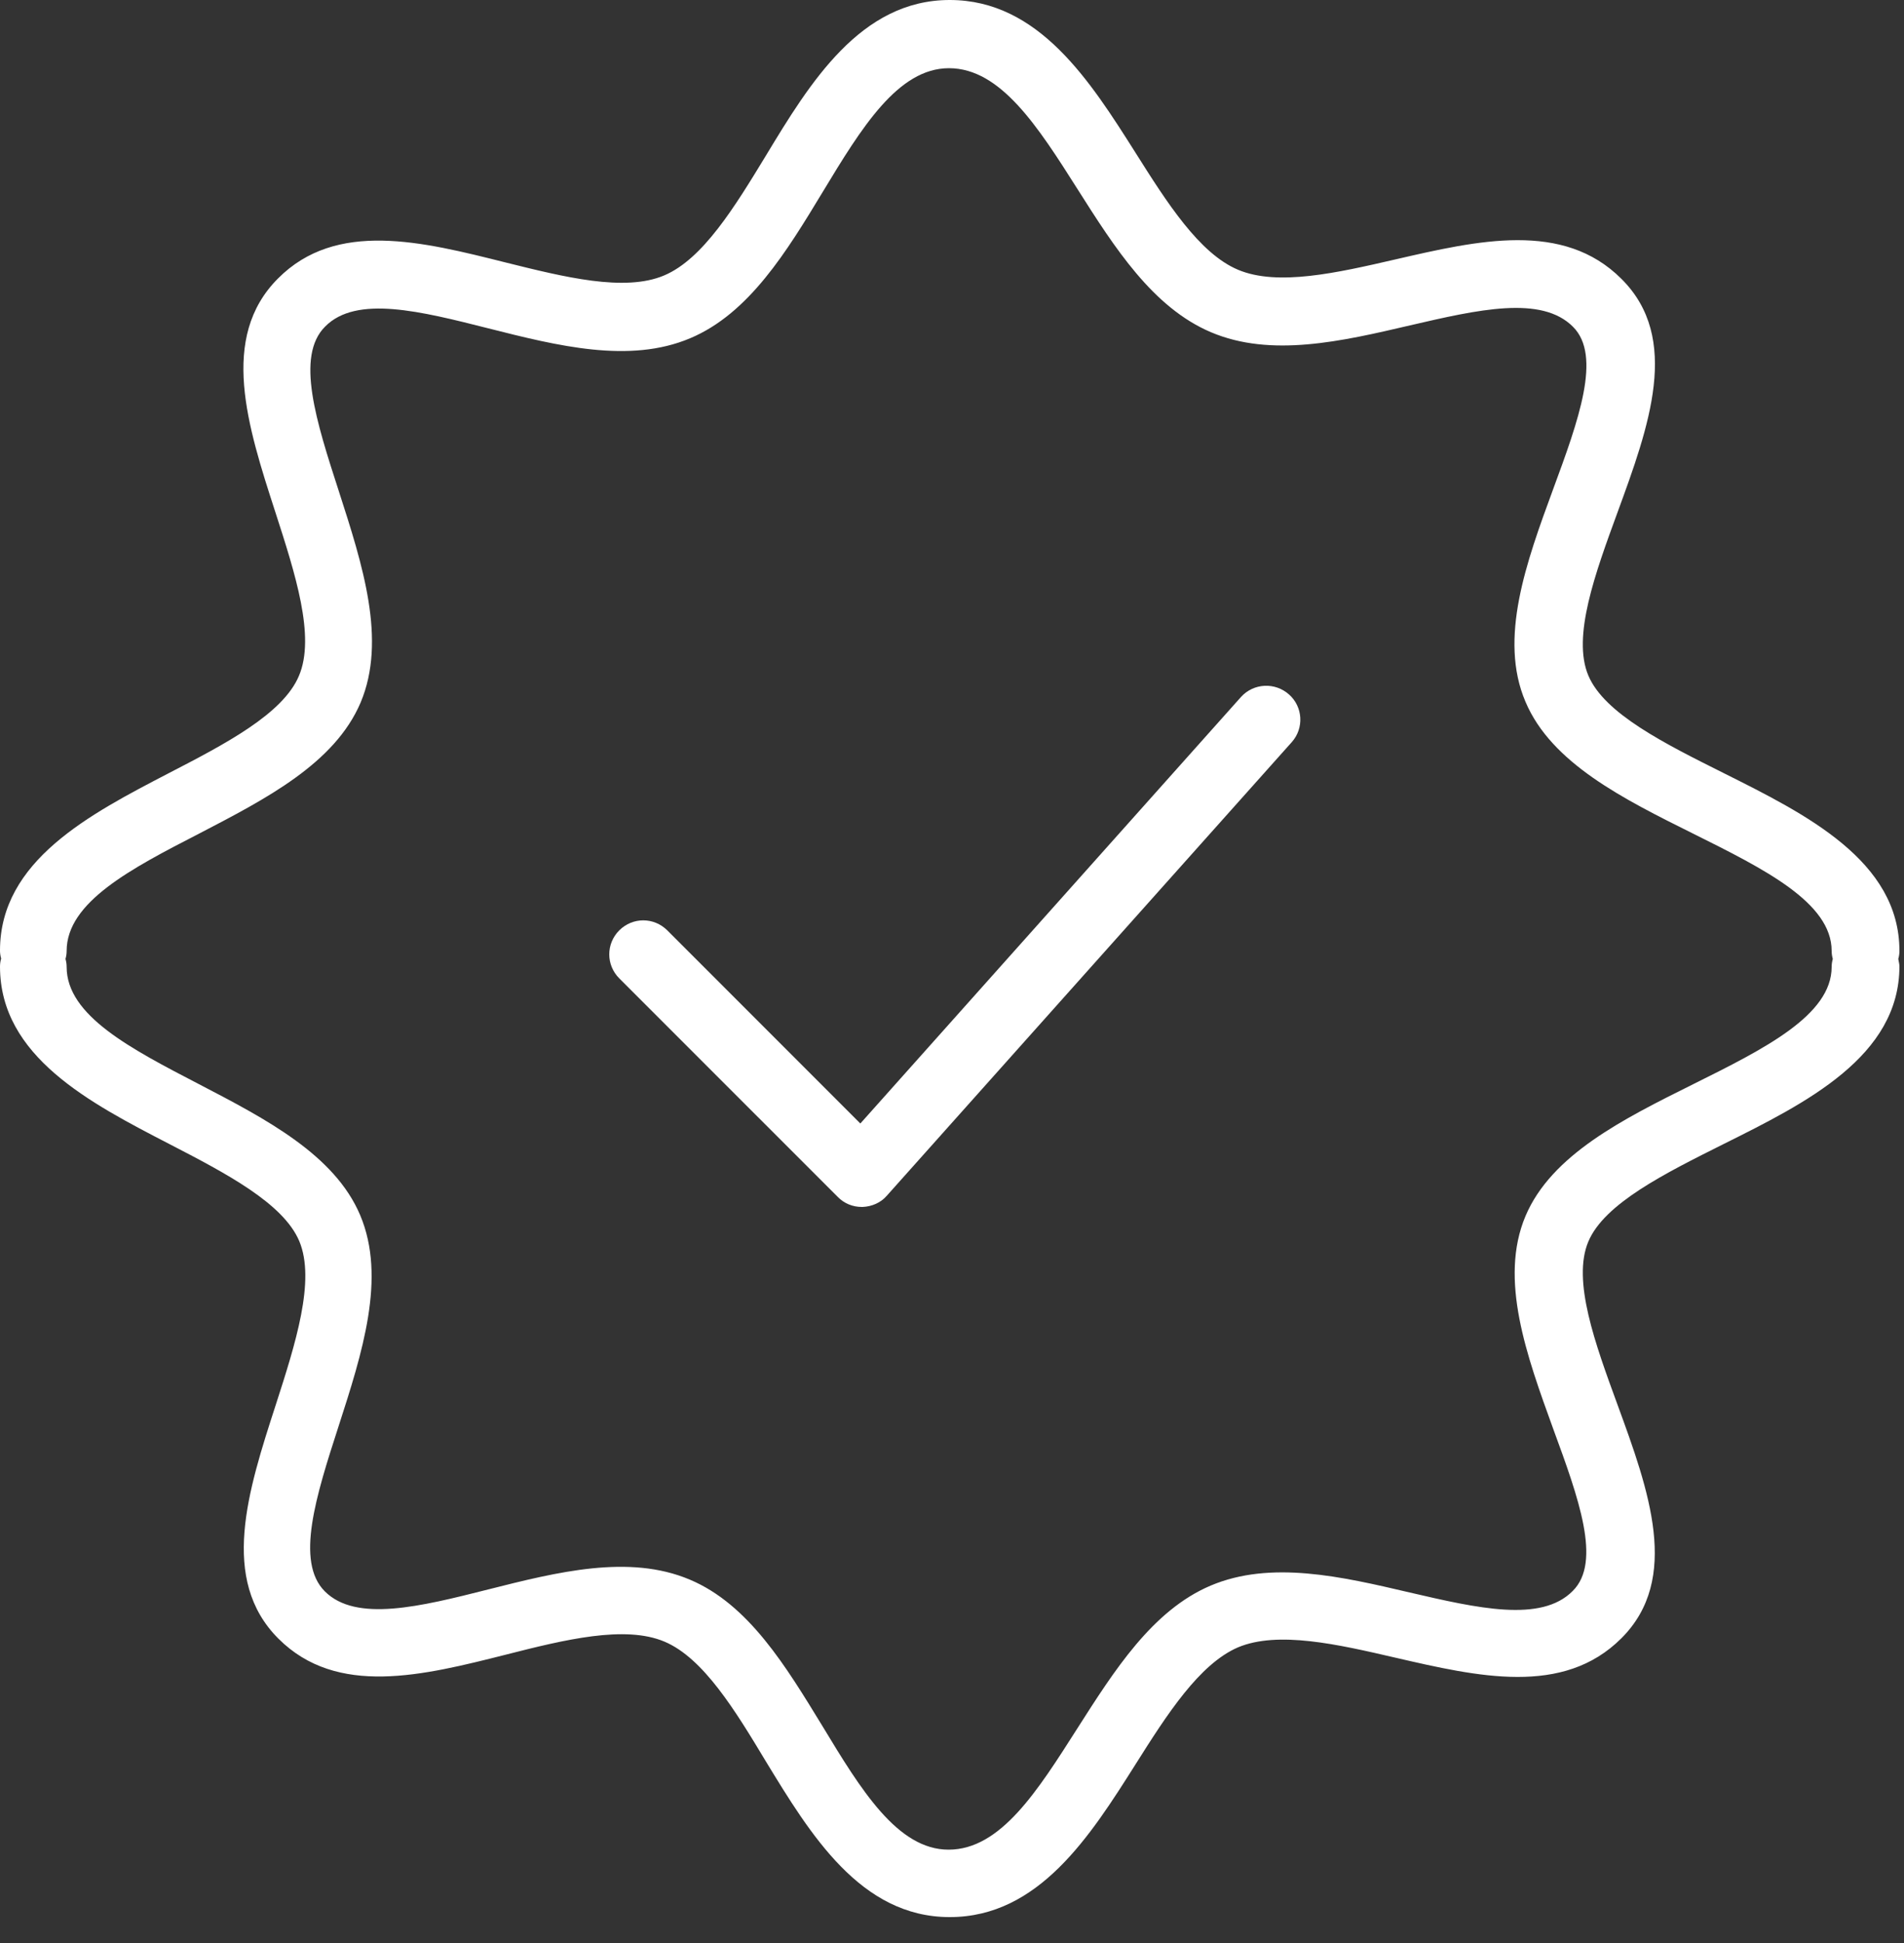 <?xml version="1.0" encoding="UTF-8"?>
<svg width="50px" height="51px" viewBox="0 0 50 51" version="1.1" xmlns="http://www.w3.org/2000/svg" xmlns:xlink="http://www.w3.org/1999/xlink">
    <rect x="0" y="0" width="50" height="51" fill="#333333" stroke="none"/>
    <!-- Generator: Sketch 53.2 (72643) - https://sketchapp.com -->
    <title>Group 2</title>
    <desc>Created with Sketch.</desc>
    <g id="inner" stroke="none" stroke-width="1" fill="none" fill-rule="evenodd">
        <g id="listofsolutions" transform="translate(-857, -392)" fill="#FFFFFF" fill-rule="nonzero">
            <g id="Group" transform="translate(836, 362)">
                <g id="Group-2" transform="translate(21, 30)">
                    <path d="M32.593,18.29 L22.593,29.49 L17.523,24.42 C17.172,24.07 16.613,24.07 16.262,24.42 C15.912,24.77 15.912,25.33 16.262,25.68 L22.003,31.42 C22.172,31.59 22.392,31.68 22.633,31.68 C22.642,31.68 22.652,31.68 22.652,31.68 C22.892,31.67 23.133,31.57 23.293,31.38 L33.922,19.48 C34.252,19.11 34.212,18.55 33.852,18.23 C33.483,17.9 32.922,17.93 32.593,18.29 Z" id="Shape"></path>
                    <path d="M49.85,25.17 C49.87,25.1 49.88,25.03 49.88,24.96 C49.88,22.59 47.42,21.37 45.26,20.29 C43.72,19.52 42.13,18.73 41.71,17.73 C41.28,16.71 41.89,15.05 42.48,13.44 C43.3,11.2 44.15,8.88 42.58,7.32 C41.05,5.79 38.81,6.31 36.64,6.81 C35.12,7.16 33.55,7.52 32.51,7.08 C31.49,6.65 30.64,5.31 29.82,4.01 C28.63,2.13 27.28,7.10542736e-14 24.94,7.10542736e-14 C22.6,7.10542736e-14 21.27,2.17 20.11,4.09 C19.3,5.42 18.46,6.8 17.44,7.23 C16.4,7.67 14.81,7.27 13.28,6.89 C11.09,6.34 8.83,5.77 7.3,7.31 C5.75,8.86 6.5,11.19 7.23,13.44 C7.75,15.05 8.29,16.71 7.85,17.74 C7.43,18.74 5.91,19.53 4.44,20.29 C2.36,21.37 5.08038056e-13,22.59 5.08038056e-13,24.95 C5.08038056e-13,25.02 0.01,25.09 0.03,25.16 C0.01,25.23 5.08038056e-13,25.3 5.08038056e-13,25.37 C5.08038056e-13,27.73 2.36,28.95 4.45,30.03 C5.92,30.79 7.44,31.58 7.86,32.58 C8.29,33.61 7.76,35.27 7.24,36.88 C6.51,39.13 5.76,41.46 7.31,43.01 C8.85,44.55 11.11,43.98 13.29,43.43 C14.82,43.04 16.41,42.65 17.45,43.09 C18.47,43.52 19.31,44.9 20.11,46.23 C21.28,48.15 22.6,50.32 24.94,50.32 C27.28,50.32 28.63,48.19 29.82,46.31 C30.64,45.01 31.49,43.68 32.51,43.24 C33.56,42.8 35.13,43.16 36.64,43.51 C38.81,44.01 41.05,44.53 42.58,43 C44.14,41.44 43.3,39.12 42.48,36.88 C41.89,35.27 41.28,33.61 41.71,32.59 C42.13,31.59 43.72,30.8 45.26,30.03 C47.43,28.95 49.88,27.73 49.88,25.36 C49.88,25.31 49.86,25.23 49.85,25.17 Z M44.46,28.46 C42.63,29.37 40.74,30.31 40.06,31.92 C39.36,33.58 40.09,35.58 40.79,37.51 C41.45,39.31 42.07,41 41.3,41.76 C40.47,42.6 38.79,42.21 37.02,41.8 C35.23,41.38 33.37,40.95 31.79,41.62 C30.26,42.27 29.26,43.85 28.29,45.37 C27.25,47 26.28,48.55 24.91,48.55 C23.57,48.55 22.61,46.98 21.6,45.31 C20.64,43.74 19.66,42.11 18.11,41.46 C16.52,40.79 14.64,41.26 12.82,41.72 C11.04,42.17 9.35,42.59 8.53,41.77 C7.75,40.99 8.3,39.26 8.89,37.44 C9.51,35.52 10.15,33.54 9.46,31.9 C8.79,30.31 6.98,29.37 5.23,28.46 C3.44,27.53 1.75,26.66 1.75,25.38 C1.75,25.31 1.74,25.24 1.72,25.17 C1.74,25.1 1.75,25.03 1.75,24.96 C1.75,23.68 3.44,22.8 5.23,21.88 C6.98,20.97 8.79,20.04 9.47,18.44 C10.16,16.8 9.52,14.82 8.9,12.9 C8.31,11.08 7.75,9.35 8.54,8.57 C9.36,7.74 11.05,8.17 12.83,8.62 C14.65,9.08 16.53,9.55 18.12,8.88 C19.67,8.23 20.66,6.6 21.61,5.03 C22.62,3.36 23.58,1.79 24.92,1.79 C26.28,1.79 27.26,3.33 28.3,4.97 C29.27,6.5 30.27,8.07 31.8,8.72 C33.38,9.39 35.23,8.96 37.03,8.54 C38.8,8.13 40.48,7.74 41.31,8.58 C42.07,9.34 41.45,11.04 40.79,12.83 C40.08,14.76 39.35,16.76 40.06,18.42 C40.74,20.03 42.63,20.97 44.46,21.88 C46.33,22.81 48.1,23.69 48.1,24.96 C48.1,25.03 48.11,25.1 48.13,25.17 C48.11,25.24 48.1,25.31 48.1,25.38 C48.1,26.65 46.33,27.53 44.46,28.46 Z" id="Shape"></path>
                </g>
            </g>
        </g>
    </g>
</svg>
